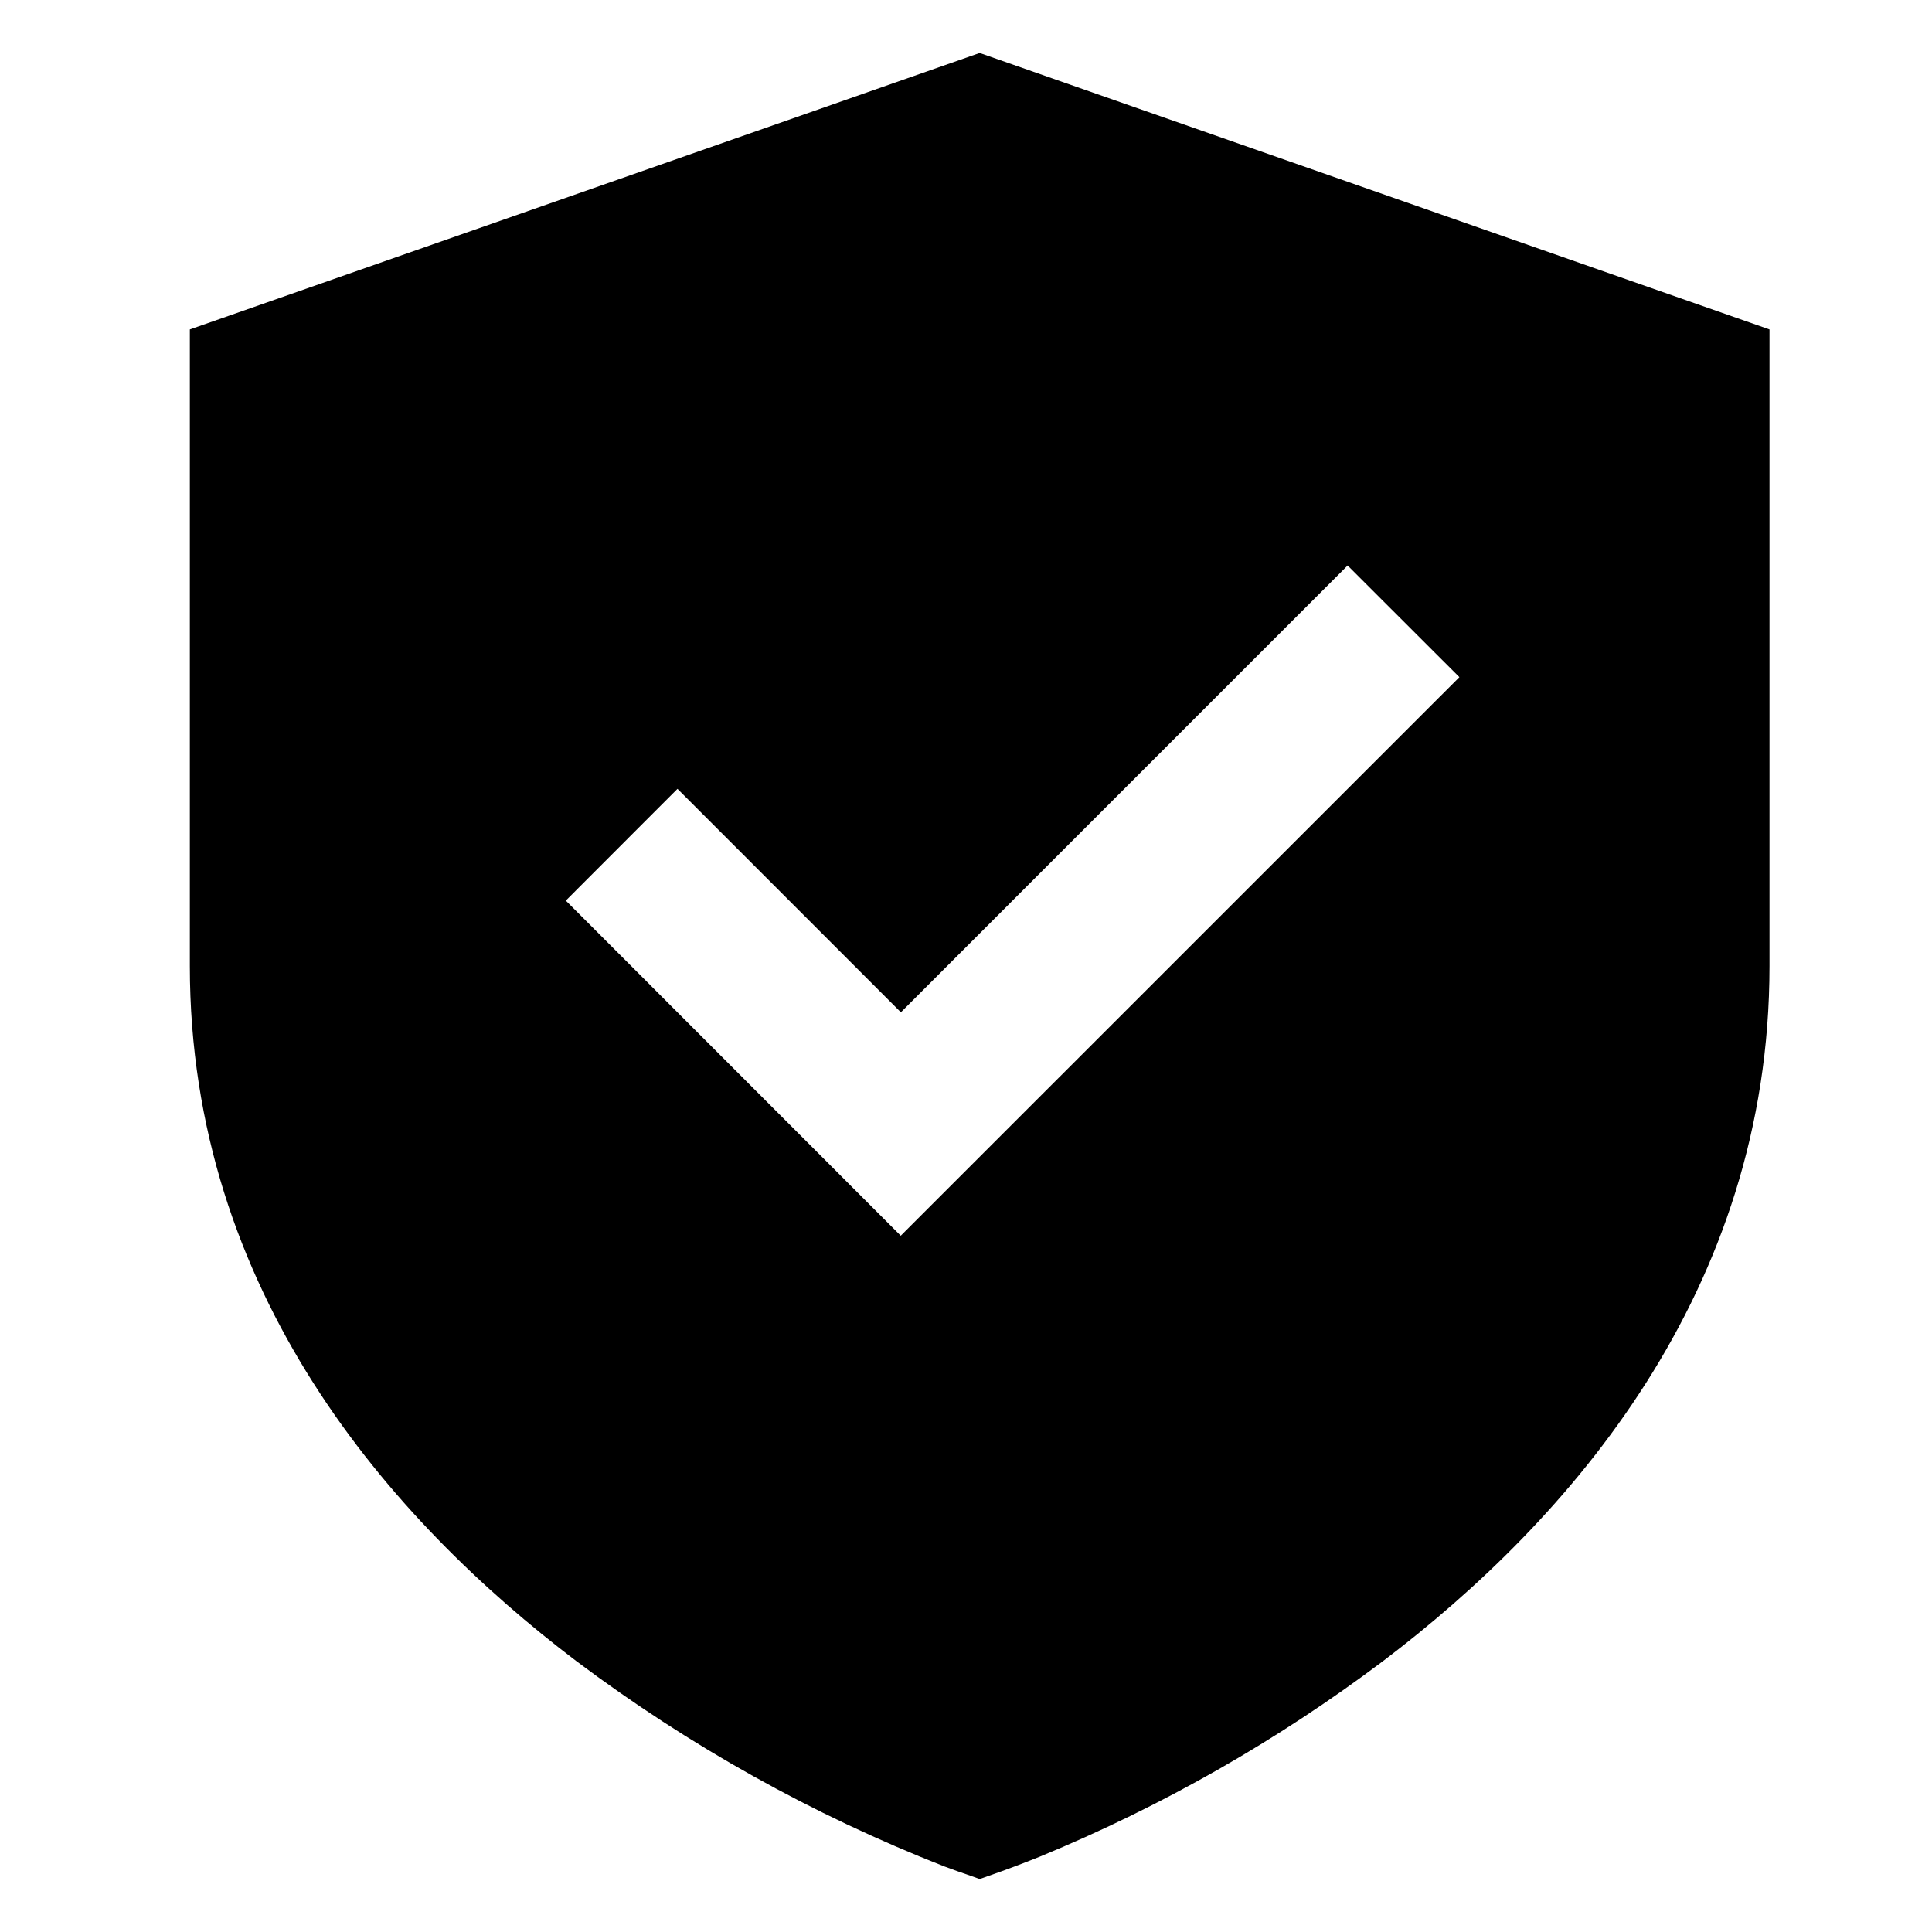 <svg width="53" height="53" viewBox="0 0 53 53" fill="none" xmlns="http://www.w3.org/2000/svg">
<path d="M48.542 9.037L26.875 1.453L5.208 9.037V26.5C5.208 35.442 10.699 41.693 15.816 45.573C18.906 47.892 22.295 49.784 25.891 51.196C26.137 51.288 26.384 51.376 26.632 51.46L26.875 51.547L27.122 51.46C27.596 51.295 28.065 51.119 28.53 50.931C31.879 49.551 35.039 47.751 37.934 45.573C43.053 41.693 48.542 35.442 48.542 26.5V9.037ZM24.71 33.899L15.522 24.706L18.585 21.64L24.713 27.77L36.969 15.513L40.035 18.576L24.71 33.899Z" fill="#DBA42F" style="fill:#DBA42F;fill:color(display-p3 0.859 0.643 0.184);fill-opacity:1;"/>
</svg>
